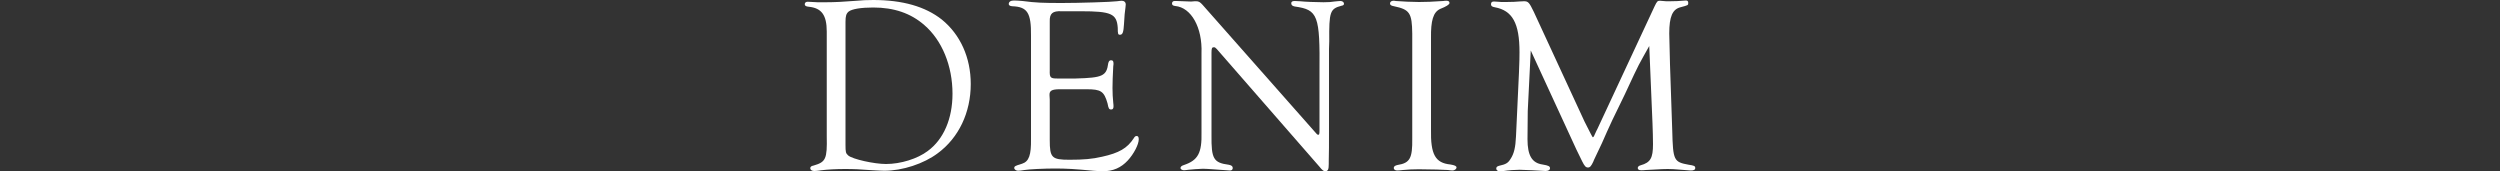 <?xml version="1.0" encoding="UTF-8"?><svg id="_レイヤー_2" xmlns="http://www.w3.org/2000/svg" viewBox="0 0 200 13.7"><rect x="0" y="0" width="200" height="13.7" fill="#333333" stroke="none"/><defs><style>.cls-1{fill:none;}.cls-1,.cls-2{stroke-width:0px;}.cls-2{fill:#fff;}</style></defs><g id="on"><path class="cls-2" d="M66.14,2.52c0-1.32-.42-1.88-1.44-1.98-.22-.02-.32-.08-.32-.2s.08-.2.24-.2c.1,0,.38.02.78.04h.7q.98,0,2.44-.12c.38-.04.82-.06,1.32-.06,2.34,0,4.16.52,5.48,1.56,1.48,1.2,2.32,3.04,2.32,5.16,0,2.28-.96,4.3-2.64,5.54-1.12.84-2.82,1.4-4.28,1.4-.2,0-.52-.02-.92-.04-1.02-.08-1.52-.1-2.24-.1-.68,0-1.42.04-1.86.1-.24.04-.46.06-.58.06-.2,0-.32-.1-.32-.22s.08-.18.28-.22c.96-.28,1.08-.52,1.04-2.34V2.52ZM67.64,11.58c0,.6.02.68.22.86.36.3,2.08.68,3.02.68,1.18,0,2.52-.42,3.34-1.04,1.28-.94,1.98-2.6,1.98-4.58,0-2.24-.84-4.28-2.26-5.5-1.08-.94-2.42-1.4-4.08-1.4-.98,0-1.7.12-1.96.32-.2.16-.26.36-.26.82v9.84Z"/><path class="cls-2" d="M83.98,5.64c-.02.56.06.64.58.64h1.5c2.16-.06,2.46-.2,2.6-1.22.04-.16.1-.24.22-.24.14,0,.2.06.2.26,0,.02,0,.14-.02.22-.04.86-.06,1.18-.06,1.74,0,.44.02.78.06,1.18.02.12.02.24.02.3,0,.16-.06.24-.18.24-.18,0-.22-.08-.3-.5-.28-.96-.52-1.12-1.68-1.12h-2.14c-.64,0-.84.12-.82.48l.02.34v3.24c0,1.42.16,1.58,1.58,1.58,1.12,0,1.82-.06,2.6-.24,1.36-.3,2.02-.68,2.54-1.48.08-.14.14-.18.24-.18s.16.08.16.26c0,.42-.4,1.18-.88,1.7-.54.58-1.18.86-2,.86-.16,0-.48-.02-.76-.04-1.44-.14-2.14-.18-3.08-.18-.82,0-2.1.06-2.42.12-.24.04-.4.06-.52.06-.14,0-.3-.1-.3-.22,0-.14.08-.18.62-.34.56-.18.74-.7.72-2V2.86c.02-1.82-.28-2.32-1.5-2.36-.2-.02-.28-.08-.28-.18,0-.18.16-.28.42-.28.2,0,.42.02.68.04,1.06.14,1.66.16,3.16.16,1.32,0,3.98-.08,4.4-.14.16-.02.3-.04.38-.04.2,0,.32.12.32.28l-.02.24c-.04.22-.1.82-.12,1.34-.04.64-.1.86-.32.86-.16,0-.18-.06-.18-.56-.08-1.12-.52-1.32-2.94-1.32h-1.54c-.74-.04-.98.18-.96.82v3.92Z"/><path class="cls-2" d="M106.32,10.22c0,1.24,0,2.14-.02,2.7v.2c0,.44-.06.58-.3.58q-.16,0-.44-.36l-8.22-9.42c-.12-.12-.14-.14-.24-.14-.14,0-.18.08-.18.42v6.62c-.02,1.88.16,2.2,1.38,2.36.22.04.32.12.32.26,0,.12-.08.2-.22.2l-.28-.02-.84-.06c-.52-.04-.88-.06-1.04-.06-.18,0-1.06.06-1.16.08-.16.02-.28.04-.36.04-.14,0-.28-.08-.28-.18s.08-.18.28-.24c1.12-.38,1.44-.96,1.4-2.62v-6.32c.08-2.06-.82-3.66-2.1-3.78-.18-.02-.26-.08-.26-.2s.08-.2.2-.2h.18s.96.04,1.04.04h.16c.16-.02.28-.02.34-.02.22,0,.32.06.52.28l8.98,10.16c.14.18.22.24.26.24.1.02.12-.06.12-.36v-4.66c.04-4.54-.12-4.98-1.98-5.24-.2-.04-.28-.12-.28-.26,0-.12.08-.18.28-.18l.42.02c.36.04,1.32.08,1.88.08.4,0,.64-.02.88-.06.22-.02.36-.04.48-.04.16,0,.28.1.28.22,0,.08-.06.14-.2.16-.92.24-1,.48-.98,2.84l-.02.62v6.3Z"/><path class="cls-2" d="M114.48,10.34c-.04,2.02.34,2.7,1.56,2.82.34.06.48.12.48.24s-.16.24-.32.24c-.08,0-.22-.02-.36-.04-.2-.02-1.42-.06-2.34-.06-.52,0-.82.02-1.26.06-.18.02-.36.04-.46.04-.16,0-.28-.08-.28-.2s.1-.2.3-.24c1-.16,1.2-.54,1.18-2.12V2.7c-.02-1.66-.2-1.94-1.46-2.2-.22-.04-.32-.1-.32-.22,0-.14.12-.22.28-.22.04,0,.12,0,.18.02.56.04,1.26.08,1.86.08.66,0,.98-.02,1.94-.08.08-.02.2-.02.26-.02.16,0,.24.06.24.18q0,.18-.76.48c-.54.26-.74.92-.72,2.32v7.3Z"/><path class="cls-2" d="M131.94,3.68c-.42.76-.58,1.02-.84,1.52-.12.22-.5,1.02-1.12,2.36l-1,2.06c-.28.6-.56,1.22-.82,1.82-.2.44-.38.82-.54,1.14-.08.16-.14.3-.16.36-.16.34-.26.46-.42.46-.18,0-.28-.12-.46-.48l-.46-.94-3.66-7.94-.24,4.84-.02,2.26c0,1.3.36,1.9,1.2,2.02.48.08.6.14.6.3,0,.14-.14.22-.36.22t-1.08-.06c-.5-.02-.84-.04-.98-.04-.36,0-.9.04-1.28.1-.12.02-.24.02-.32.02-.16,0-.28-.08-.28-.22,0-.1.06-.18.24-.22.54-.12.7-.22.9-.54.28-.42.4-.92.44-1.82.26-5.36.28-5.98.28-6.72,0-2.32-.56-3.34-1.98-3.6-.22-.04-.3-.1-.3-.24,0-.16.08-.22.24-.22l.32.02c.16.02.24.02.66.02.46,0,.82-.02,1.02-.04l.4-.02c.34,0,.42.1.78.84l4.06,8.78c.42.84.64,1.26.66,1.26.04,0,.1-.06.14-.18.04-.1.08-.18.12-.26.04-.08.06-.14.1-.2l4.58-9.82c.2-.42.24-.46.44-.46.02,0,.22.02.48.04h.36c.4,0,.72-.02.94-.04l.3-.02c.12,0,.18.06.18.2,0,.18-.02.18-.62.34-.64.16-.9.74-.9,2.1,0,.3.02.74.06,2.48l.18,5.3c.06,2.38.12,2.5,1.32,2.72.42.06.52.1.52.26,0,.14-.12.2-.36.2q-.1,0-1.02-.08c-.24-.02-.5-.04-.82-.04-.26,0-.34,0-1.76.08-.14.02-.3.02-.36.02-.18,0-.28-.06-.28-.18,0-.1.08-.18.24-.22.78-.22.98-.58.98-1.68,0-.26-.02-1.32-.04-1.66l-.26-6.2Z"/><rect class="cls-1" y="5.08" width="200" height="3.54"/></g></svg>